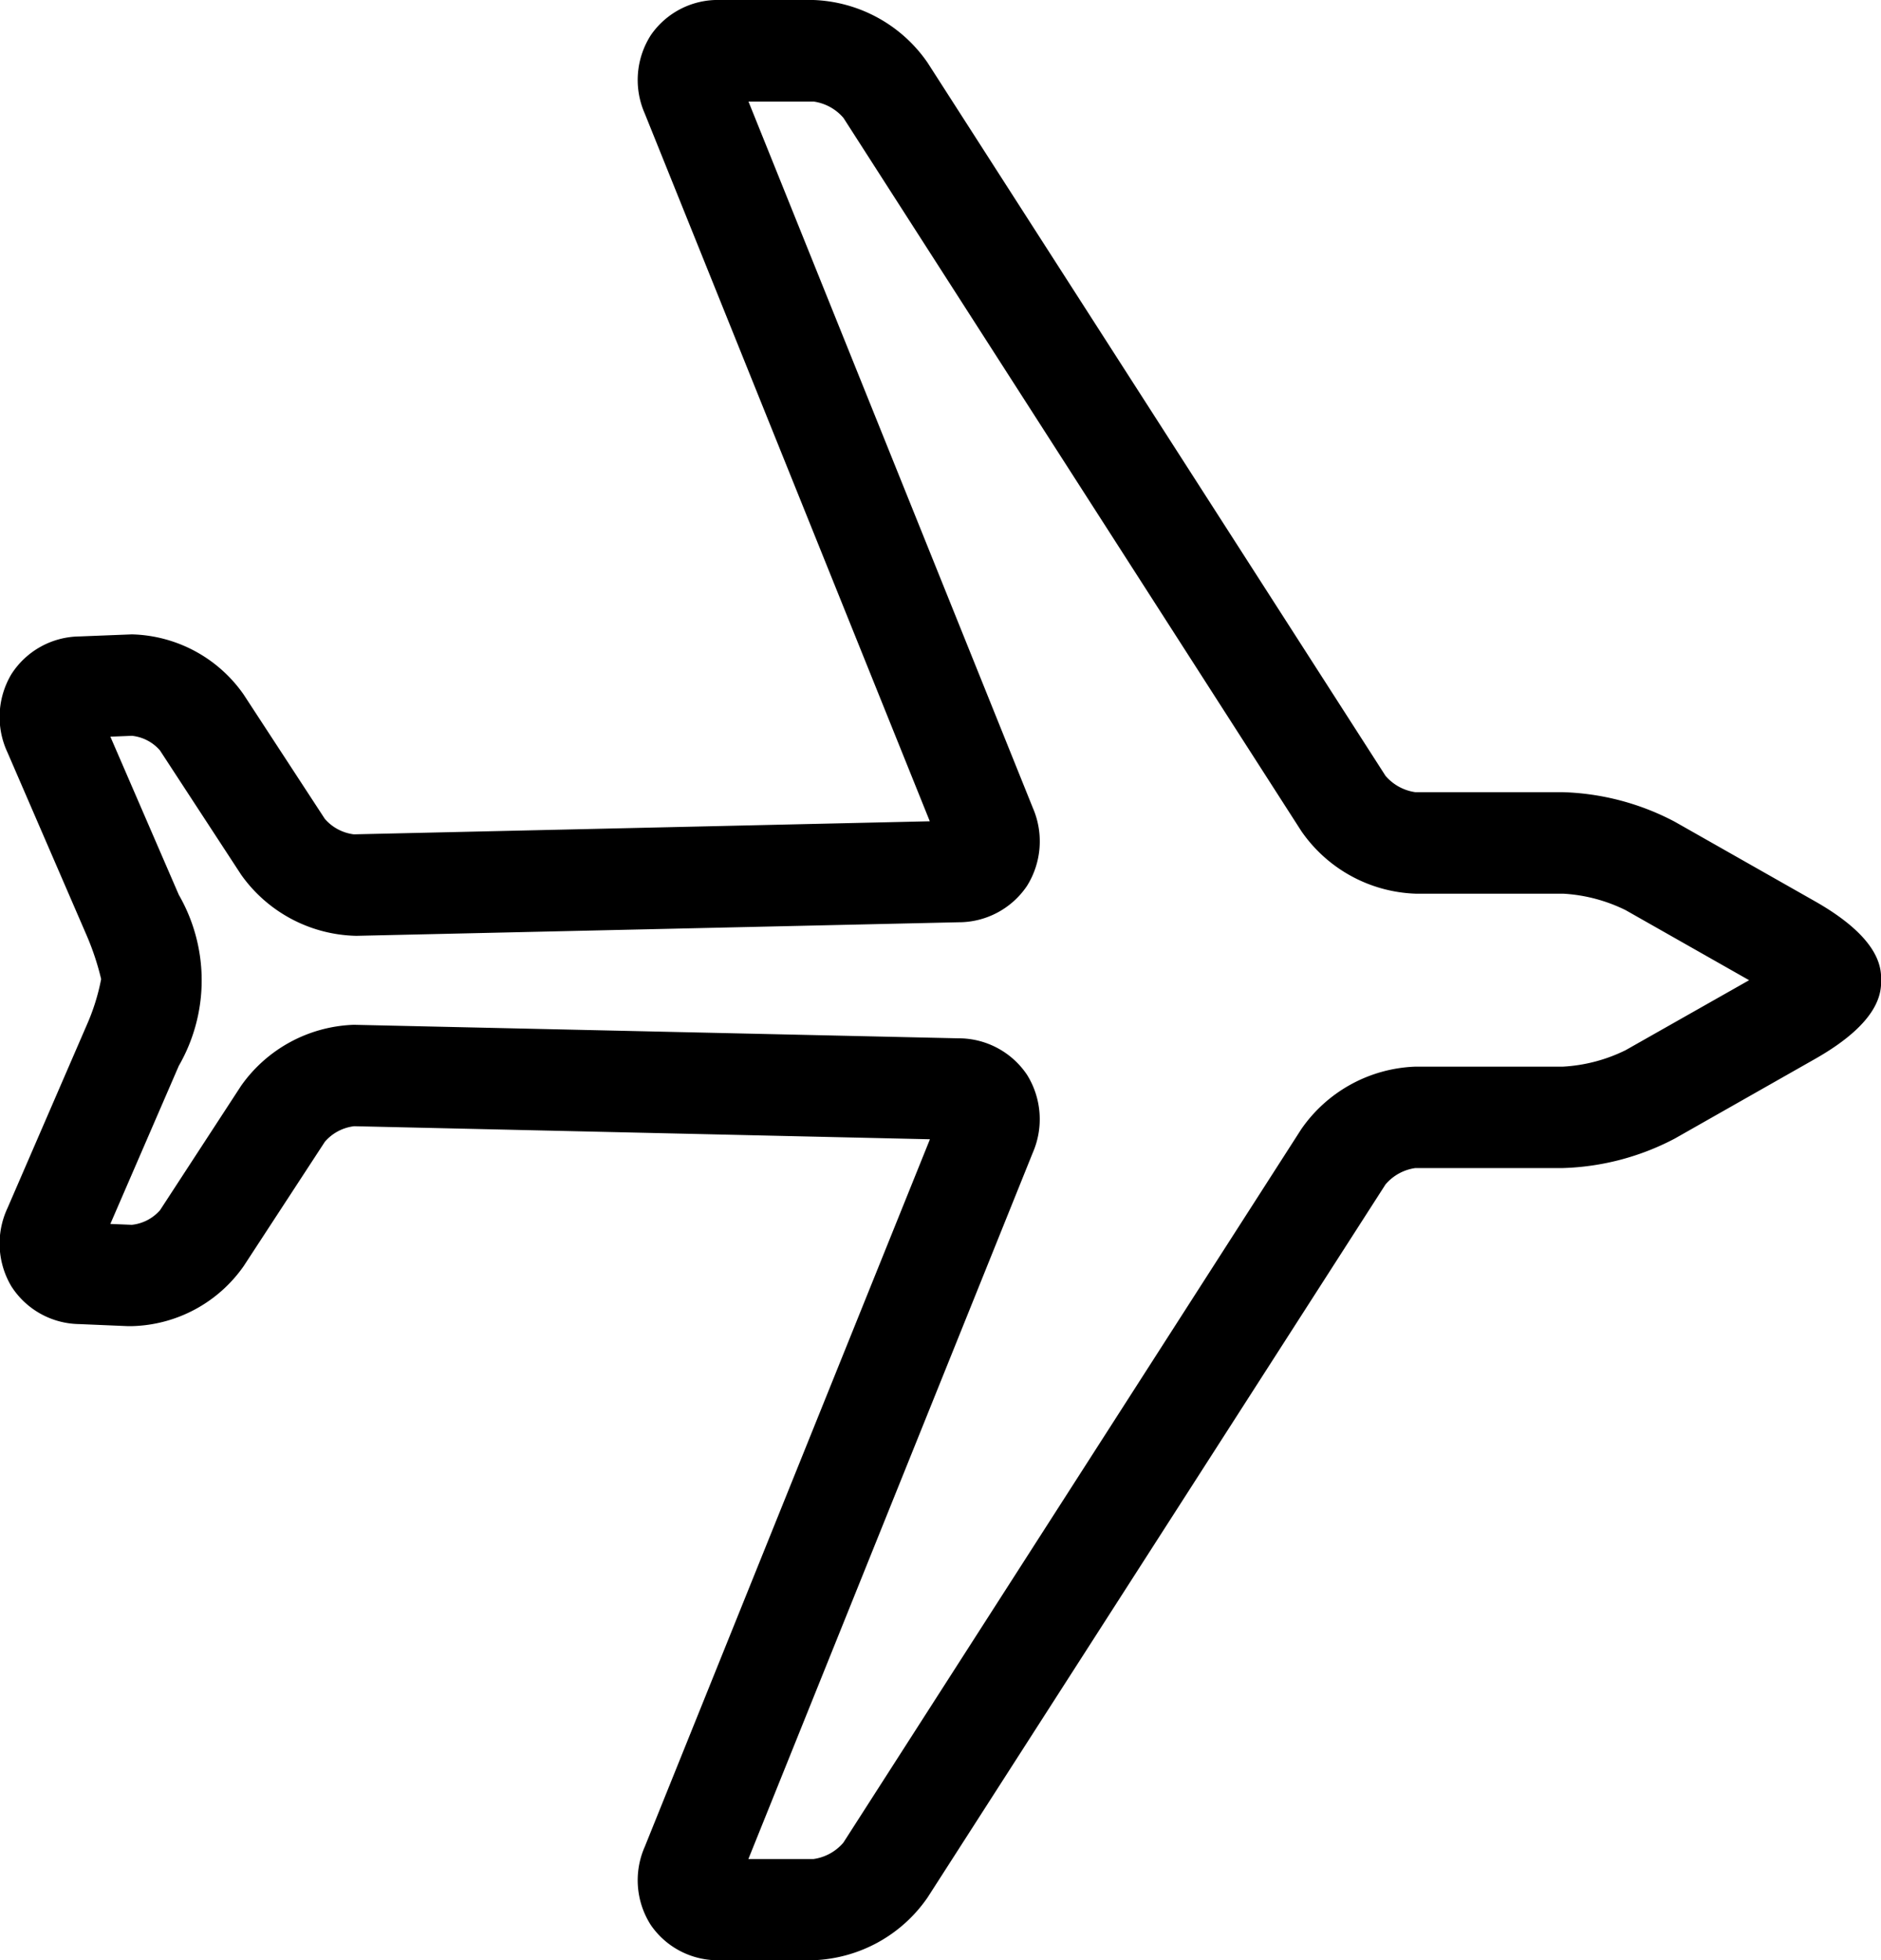 <svg height="75" viewBox="0 0 71.969 75" width="71.969" xmlns="http://www.w3.org/2000/svg"><path d="m732.468 941.481-5.361-3.042a9.768 9.768 0 0 0 -4.276-1.129h-5.648a1.844 1.844 0 0 1 -1.141-.626l-17.524-27.29a5.546 5.546 0 0 0 -4.363-2.394h-3.566a3.107 3.107 0 0 0 -2.657 1.346 3.18 3.18 0 0 0 -.233 2.994l10.907 27.083-22.035.5a1.753 1.753 0 0 1 -1.112-.593l-3.107-4.758a5.374 5.374 0 0 0 -4.278-2.3l-2.007.079a3.136 3.136 0 0 0 -2.6 1.444 3.2 3.2 0 0 0 -.15 2.993l3.029 7a10.166 10.166 0 0 1 .555 1.673 8.1 8.1 0 0 1 -.554 1.766l-3.031 7a3.2 3.2 0 0 0 .151 2.991 3.134 3.134 0 0 0 2.6 1.443l1.843.078h.173a5.377 5.377 0 0 0 4.274-2.3l3.106-4.757a1.754 1.754 0 0 1 1.12-.592l22.028.5-10.911 27.07a3.175 3.175 0 0 0 .232 2.994 3.11 3.11 0 0 0 2.658 1.346h3.566a5.547 5.547 0 0 0 4.365-2.4l17.521-27.282a1.831 1.831 0 0 1 1.144-.627h5.645a9.79 9.79 0 0 0 4.279-1.128l5.36-3.043c2.536-1.438 2.536-2.588 2.536-3.022s-.006-1.579-2.538-3.017zm-7.239 5.7a6.171 6.171 0 0 1 -2.4.63h-5.645a5.549 5.549 0 0 0 -4.366 2.394l-17.518 27.295a1.831 1.831 0 0 1 -1.142.628h-2.493l10.88-27.021a3.213 3.213 0 0 0 -.221-2.988 3.151 3.151 0 0 0 -2.627-1.392l-23.124-.517a5.5 5.5 0 0 0 -4.318 2.335l-3.1 4.757a1.664 1.664 0 0 1 -1.083.561l-.819-.034 2.619-6.049a6.552 6.552 0 0 0 0-6.544l-2.618-6.05.827-.033a1.642 1.642 0 0 1 1.071.56l3.107 4.757a5.539 5.539 0 0 0 4.408 2.336l23.032-.519a3.149 3.149 0 0 0 2.626-1.391 3.217 3.217 0 0 0 .222-2.989l-10.878-27.021h2.493a1.837 1.837 0 0 1 1.141.626l17.519 27.288a5.544 5.544 0 0 0 4.364 2.393h5.645a6.172 6.172 0 0 1 2.4.631l4.723 2.68z" fill-rule="evenodd" transform="translate(-663.031 -907)"/></svg>
